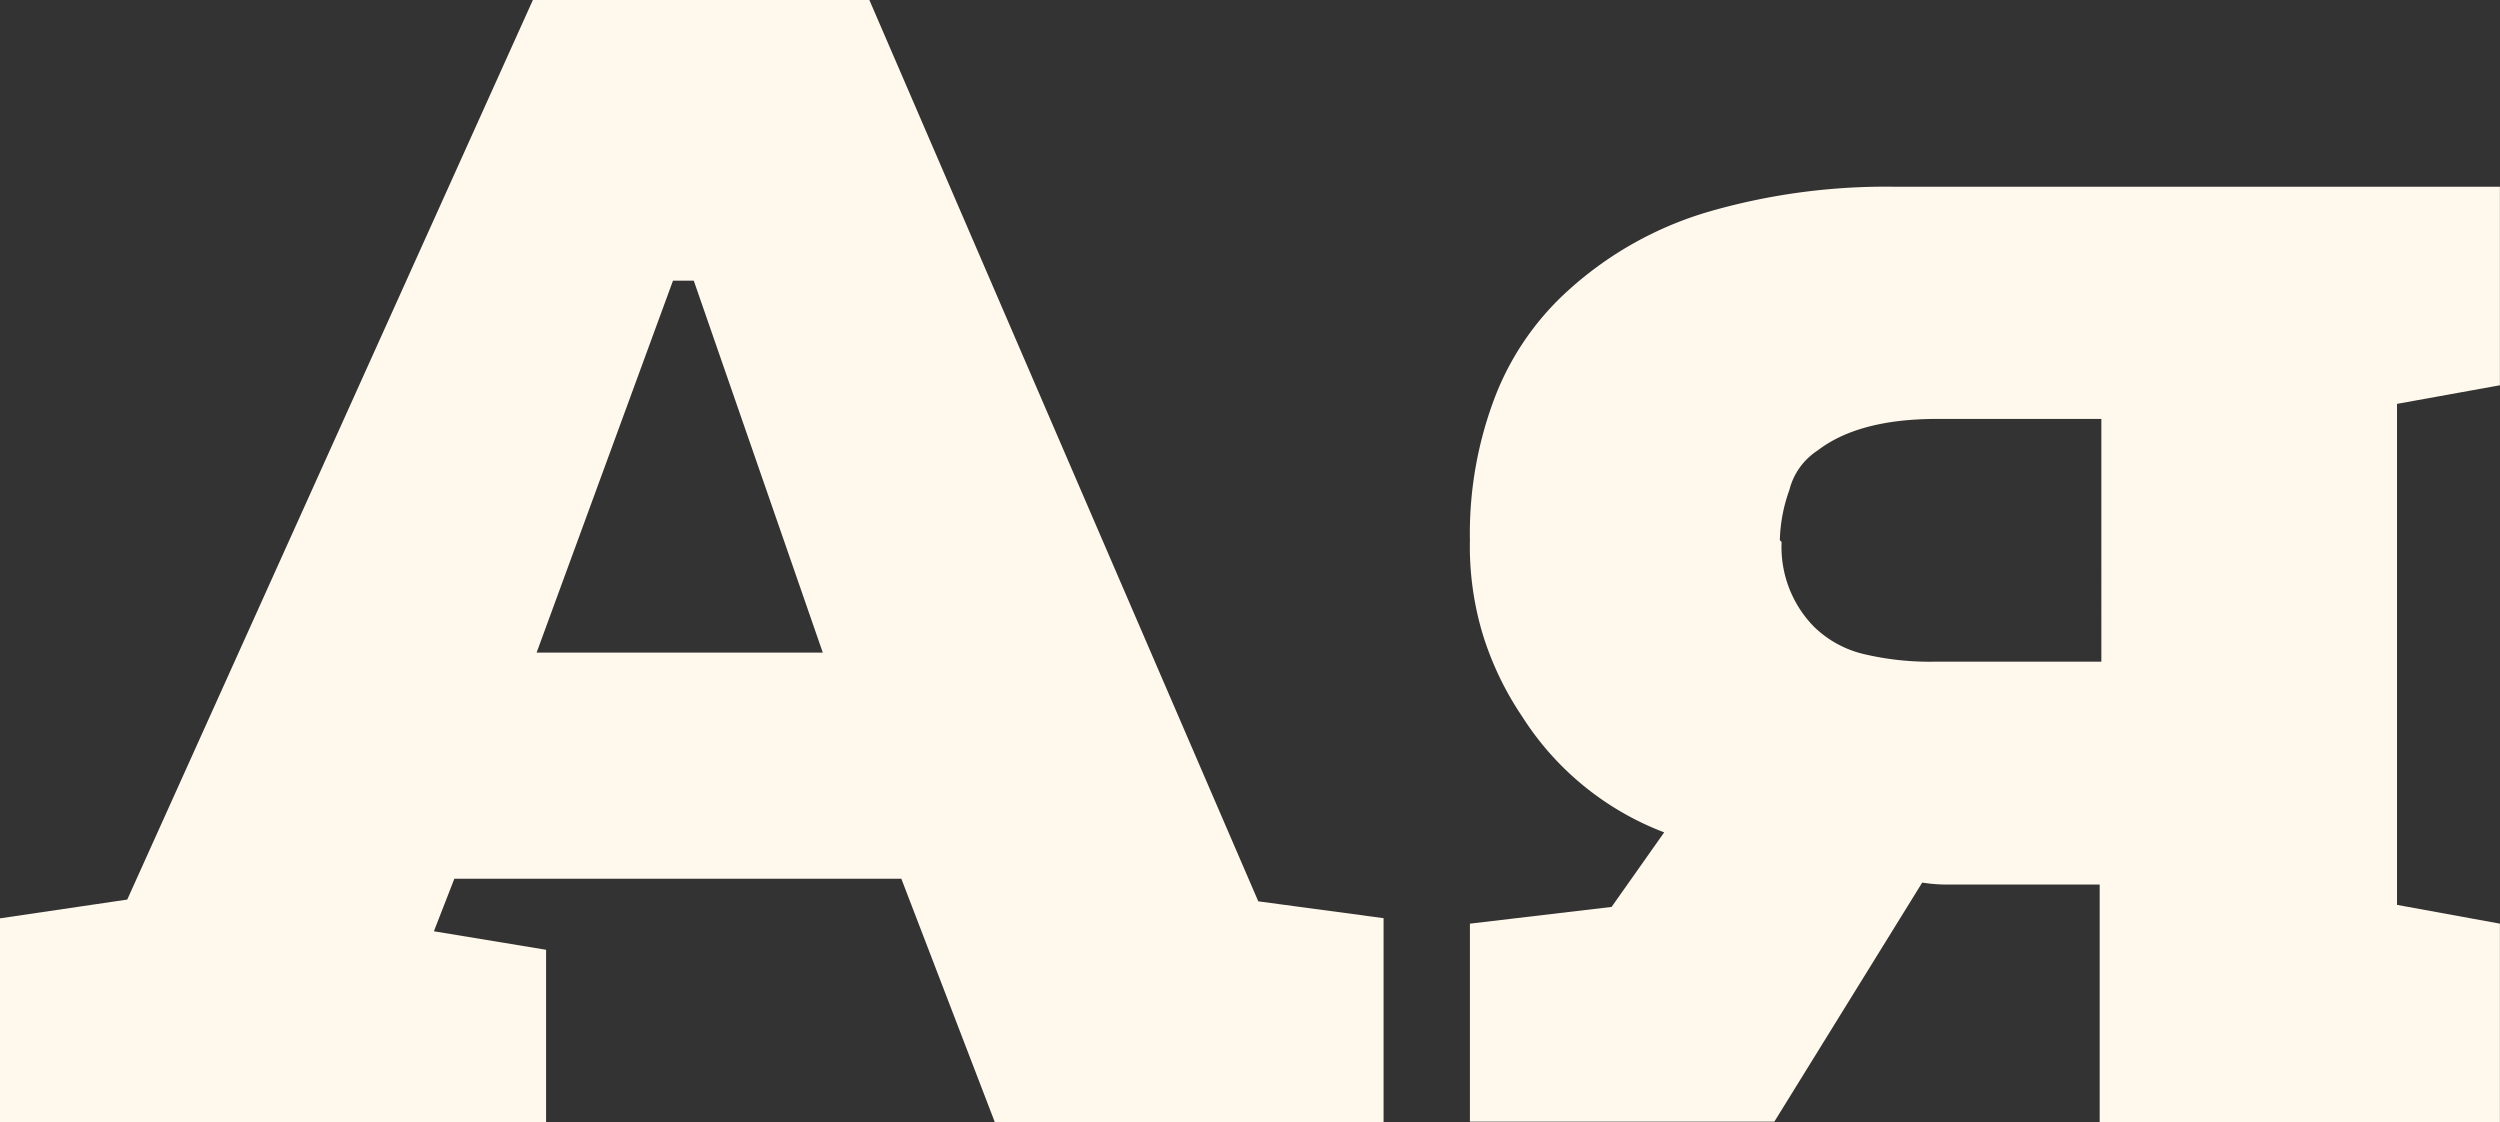 <?xml version="1.0" encoding="UTF-8"?> <svg xmlns="http://www.w3.org/2000/svg" viewBox="0 0 282.33 126.71"><rect x="0" y="0" width="282.33" height="126.71" fill="#333333" stroke="none"/> <defs> <style>.cls-1{fill:#fff8ec;}</style> </defs> <title>aa</title> <g id="Слой_2" data-name="Слой 2"> <g id="Слой_1-2" data-name="Слой 1"> <path class="cls-1" d="M156.25,126.71H112.34L101.79,99.24H51.31L49,105.17l12.67,2.09v19.45H0v-23l14.37-2.12L60.18,0h38L142.1,101.79l14.15,1.9ZM60.6,73.7H92.92l-14.57-42H76ZM166,104.31l16-1.89L187.94,94a32.79,32.79,0,0,1-16.05-13.1,35,35,0,0,1-4.45-9.3A34.46,34.46,0,0,1,166,61a43.13,43.13,0,0,1,2.95-16.47,31.37,31.37,0,0,1,8.25-11.82,40.52,40.52,0,0,1,16-8.87,72,72,0,0,1,20.89-2.75h68.23V43.51l-11.62,2.1v56.58l11.62,2.12v22.4H237.12V99.89H220.25a17.38,17.38,0,0,1-3.17-.22l-16.7,27H166ZM201,61l.2.2a12.86,12.86,0,0,0,3.6,9.52,12,12,0,0,0,5.7,3.15,32.37,32.37,0,0,0,8.22.85h18.59V47.31H218.75q-8.85,0-13.49,3.57a7.47,7.47,0,0,0-3.18,4.45A17.93,17.93,0,0,0,201,61Z"></path> </g> </g> </svg> 
